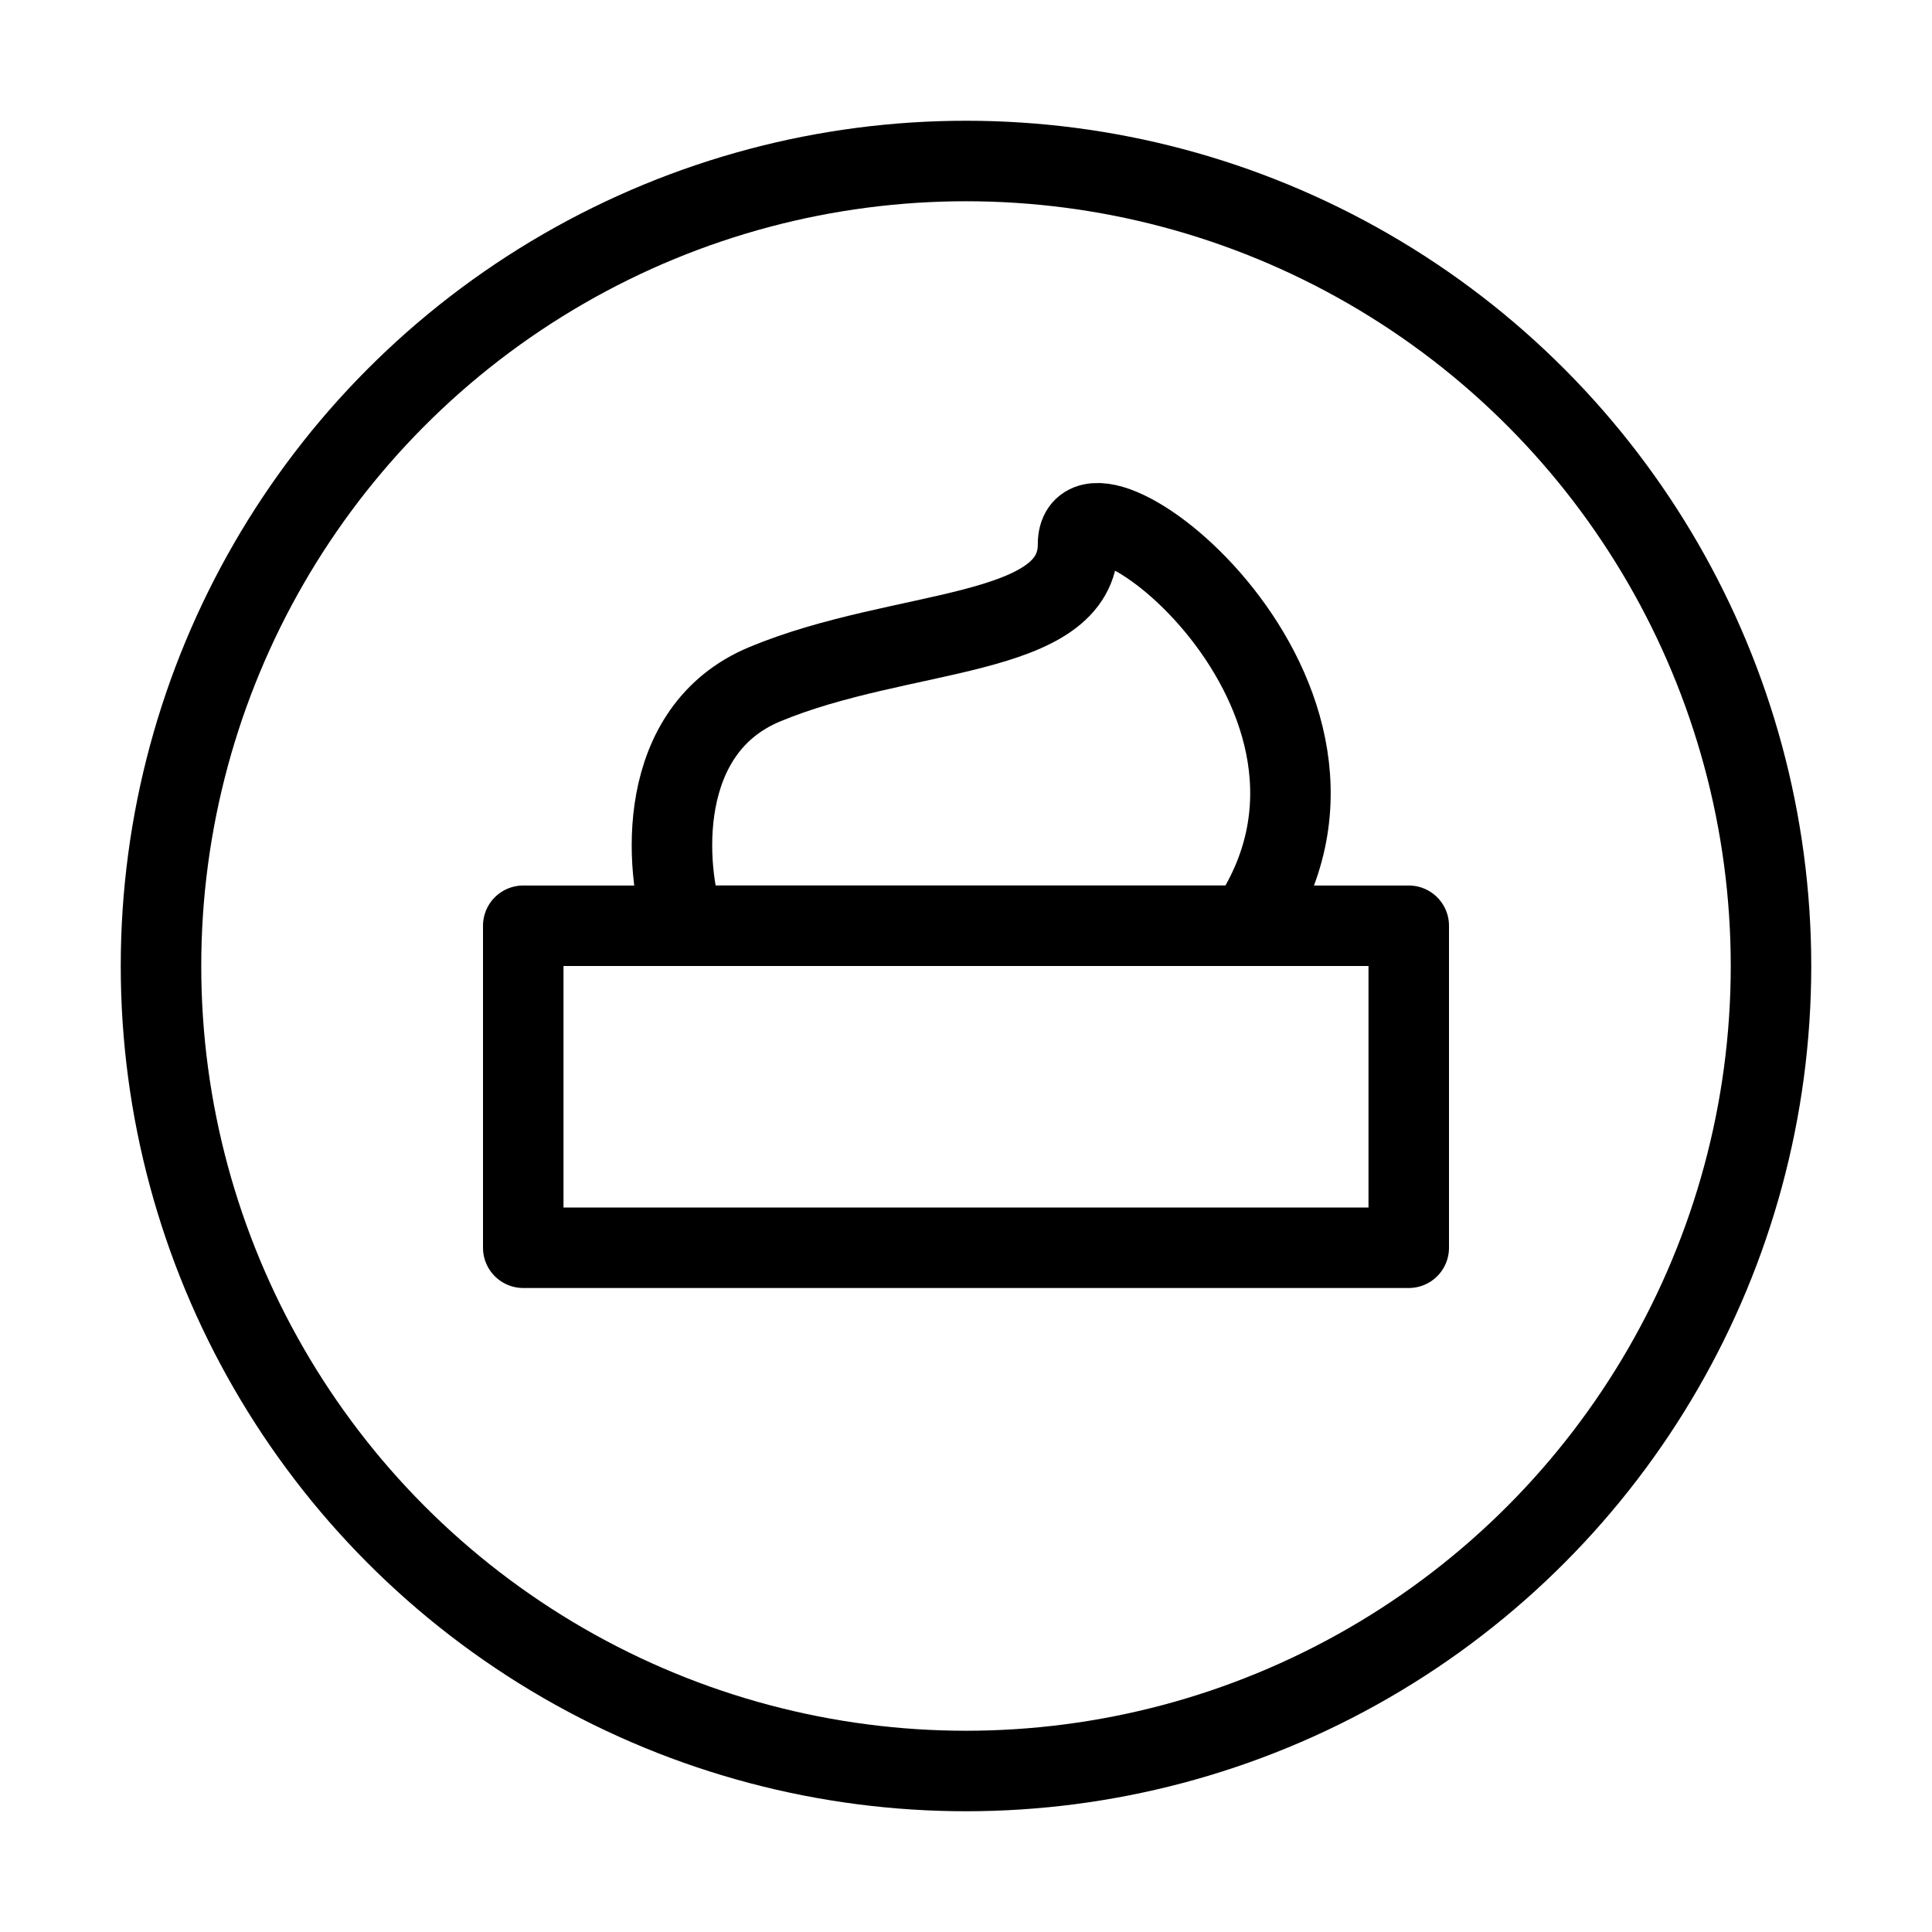<svg viewBox="0 0 48 48" fill="none" xmlns="http://www.w3.org/2000/svg"><circle cx="24" cy="24" r="20" stroke="currentColor" stroke-width="2" stroke-linecap="round" stroke-linejoin="round"/><path d="M19 17C16.269 18.137 16.512 21.578 17 23H31C34.902 17.313 26.784 11.151 26.784 13.521C26.784 15.891 22.414 15.578 19 17Z" fill="none" stroke="currentColor" stroke-width="2" stroke-linecap="round" stroke-linejoin="round"/><rect x="13" y="23" width="22" height="8" stroke="currentColor" stroke-width="2" stroke-linecap="round" stroke-linejoin="round"/></svg>